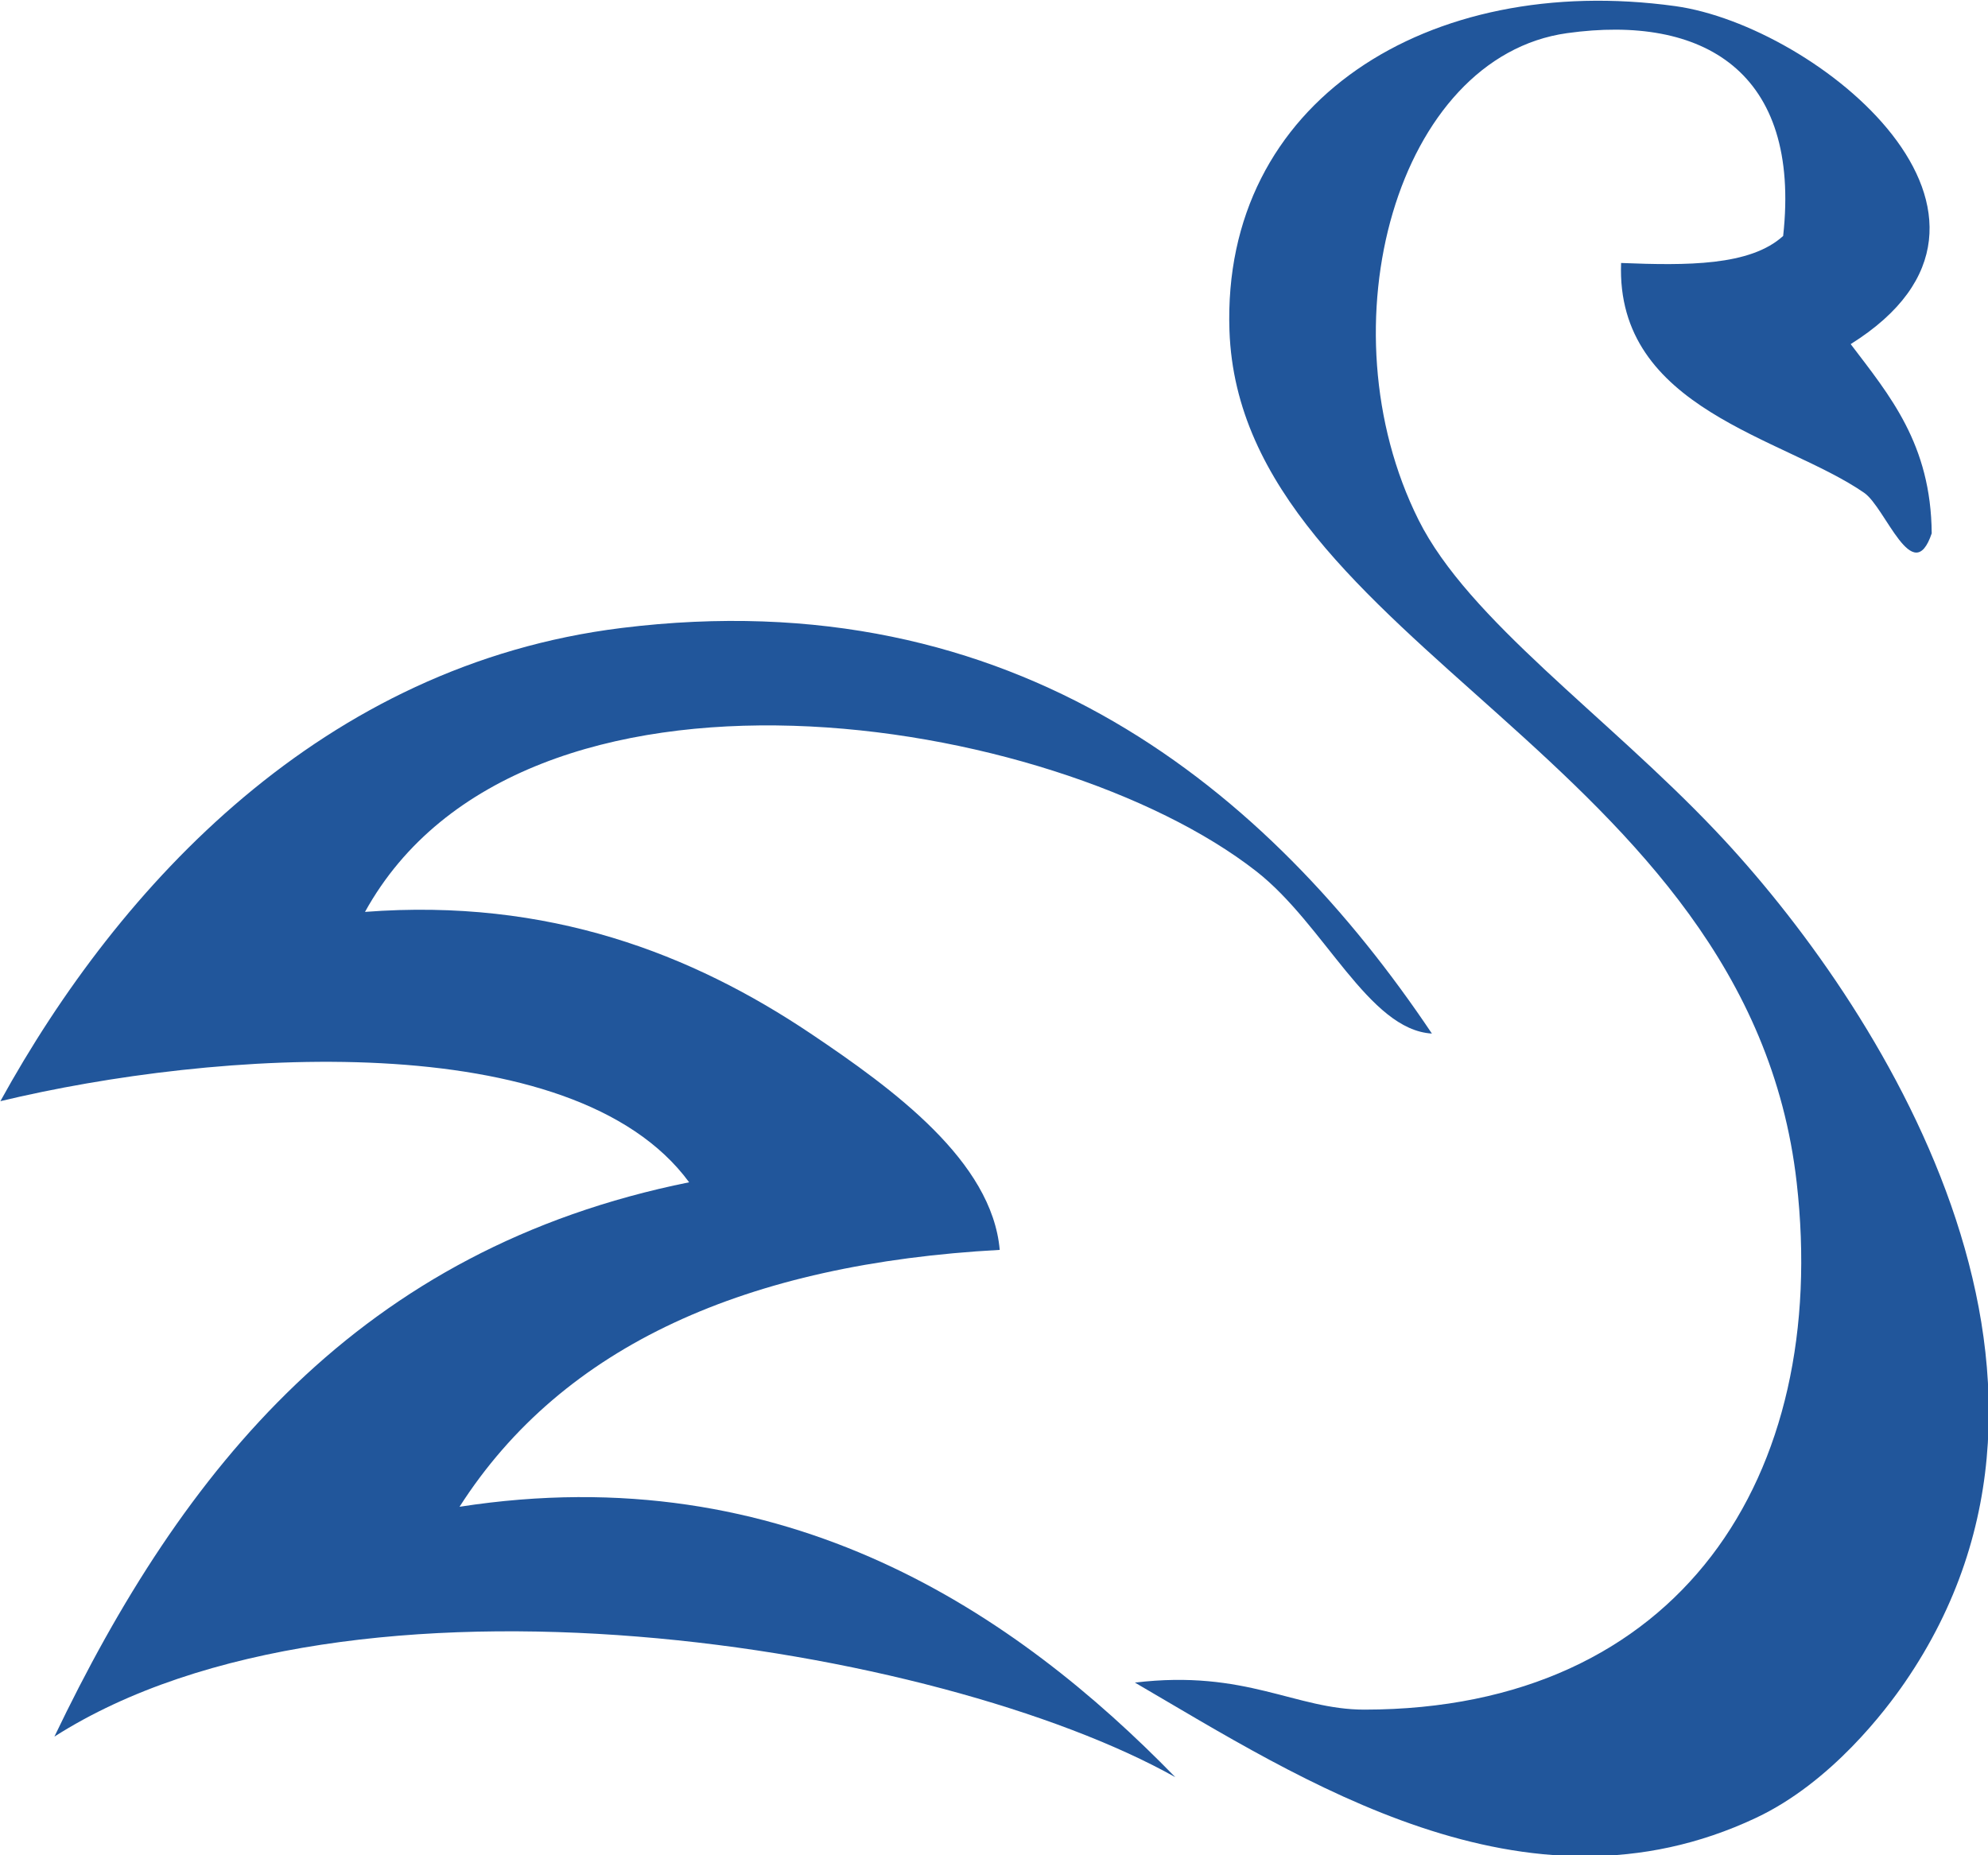 <?xml version="1.0" encoding="UTF-8" standalone="no"?>
<svg
   xmlns:dc="http://purl.org/dc/elements/1.1/"
   xmlns:cc="http://creativecommons.org/ns#"
   xmlns:rdf="http://www.w3.org/1999/02/22-rdf-syntax-ns#"
   xmlns:svg="http://www.w3.org/2000/svg"
   xmlns="http://www.w3.org/2000/svg"
   id="svg2"
   x="0px"
   y="0px"
   version="1.1"
   width="360"
   viewBox="0 0 360 336"
   height="336"
   xml:space="preserve"
   enable-background="new 0 0 595.28 841.89"><defs
     id="defs12" /><g
     id="g4"
     transform="matrix(2.445 0 0 2.448 -547.56 -862.78)"><path
       id="path6"
       d="m361.02 377.9c2.876 3.792 5.951 7.385 6.001 14.003-1.39 4.111-3.415-1.904-5.001-3.001-5.938-4.109-18.418-6.165-18.004-17.004 4.861 0.193 9.562 0.227 12.003-2 1.34-12.177-5.938-16.407-16.004-15.003-12.6 1.757-18.16 21.687-11.003 36.008 3.701 7.405 13.902 14.469 22.005 23.005 12.046 12.69 29.769 40.116 14.004 63.015-1.363 1.979-5.405 7.365-11.003 10.002-17.121 8.064-33.72-2.847-46.011-10.002 8.233-0.989 11.879 2.004 17.004 2 23.347-0.019 34.486-17.266 32.008-39.009-3.584-31.43-41.206-39.752-42.01-63.014-0.585-16.953 14.744-26.519 33.008-24.006 10.498 1.445 28.05 15.602 13.003 25.006z"
       style="fill-rule:evenodd;clip-rule:evenodd;stroke-width:0;fill:#21569b" /><path
       id="path8"
       d="m227.98 480.92c9.507-19.833 22.594-36.087 47.011-41.01-8.598-11.701-35.204-9.787-51.012-6.001 8.848-16.044 23.901-32.277 46.01-35.008 29.207-3.608 47.97 12.063 60.014 30.006-4.691-0.275-7.952-8.058-13.003-12.002-15.036-11.742-54.42-17.971-66.016 3.001 13.611-1.038 24.234 3.119 33.008 9.001 6.142 4.119 13.427 9.444 14.003 16.004-18.653 1.019-32.327 7.016-40.009 19.005 24.256-3.761 41.267 7.961 53.012 20.004-17.421-9.753-61.076-16.977-83.018-3z"
       style="fill-rule:evenodd;clip-rule:evenodd;stroke-width:0;fill:#21569b" /></g></svg>
